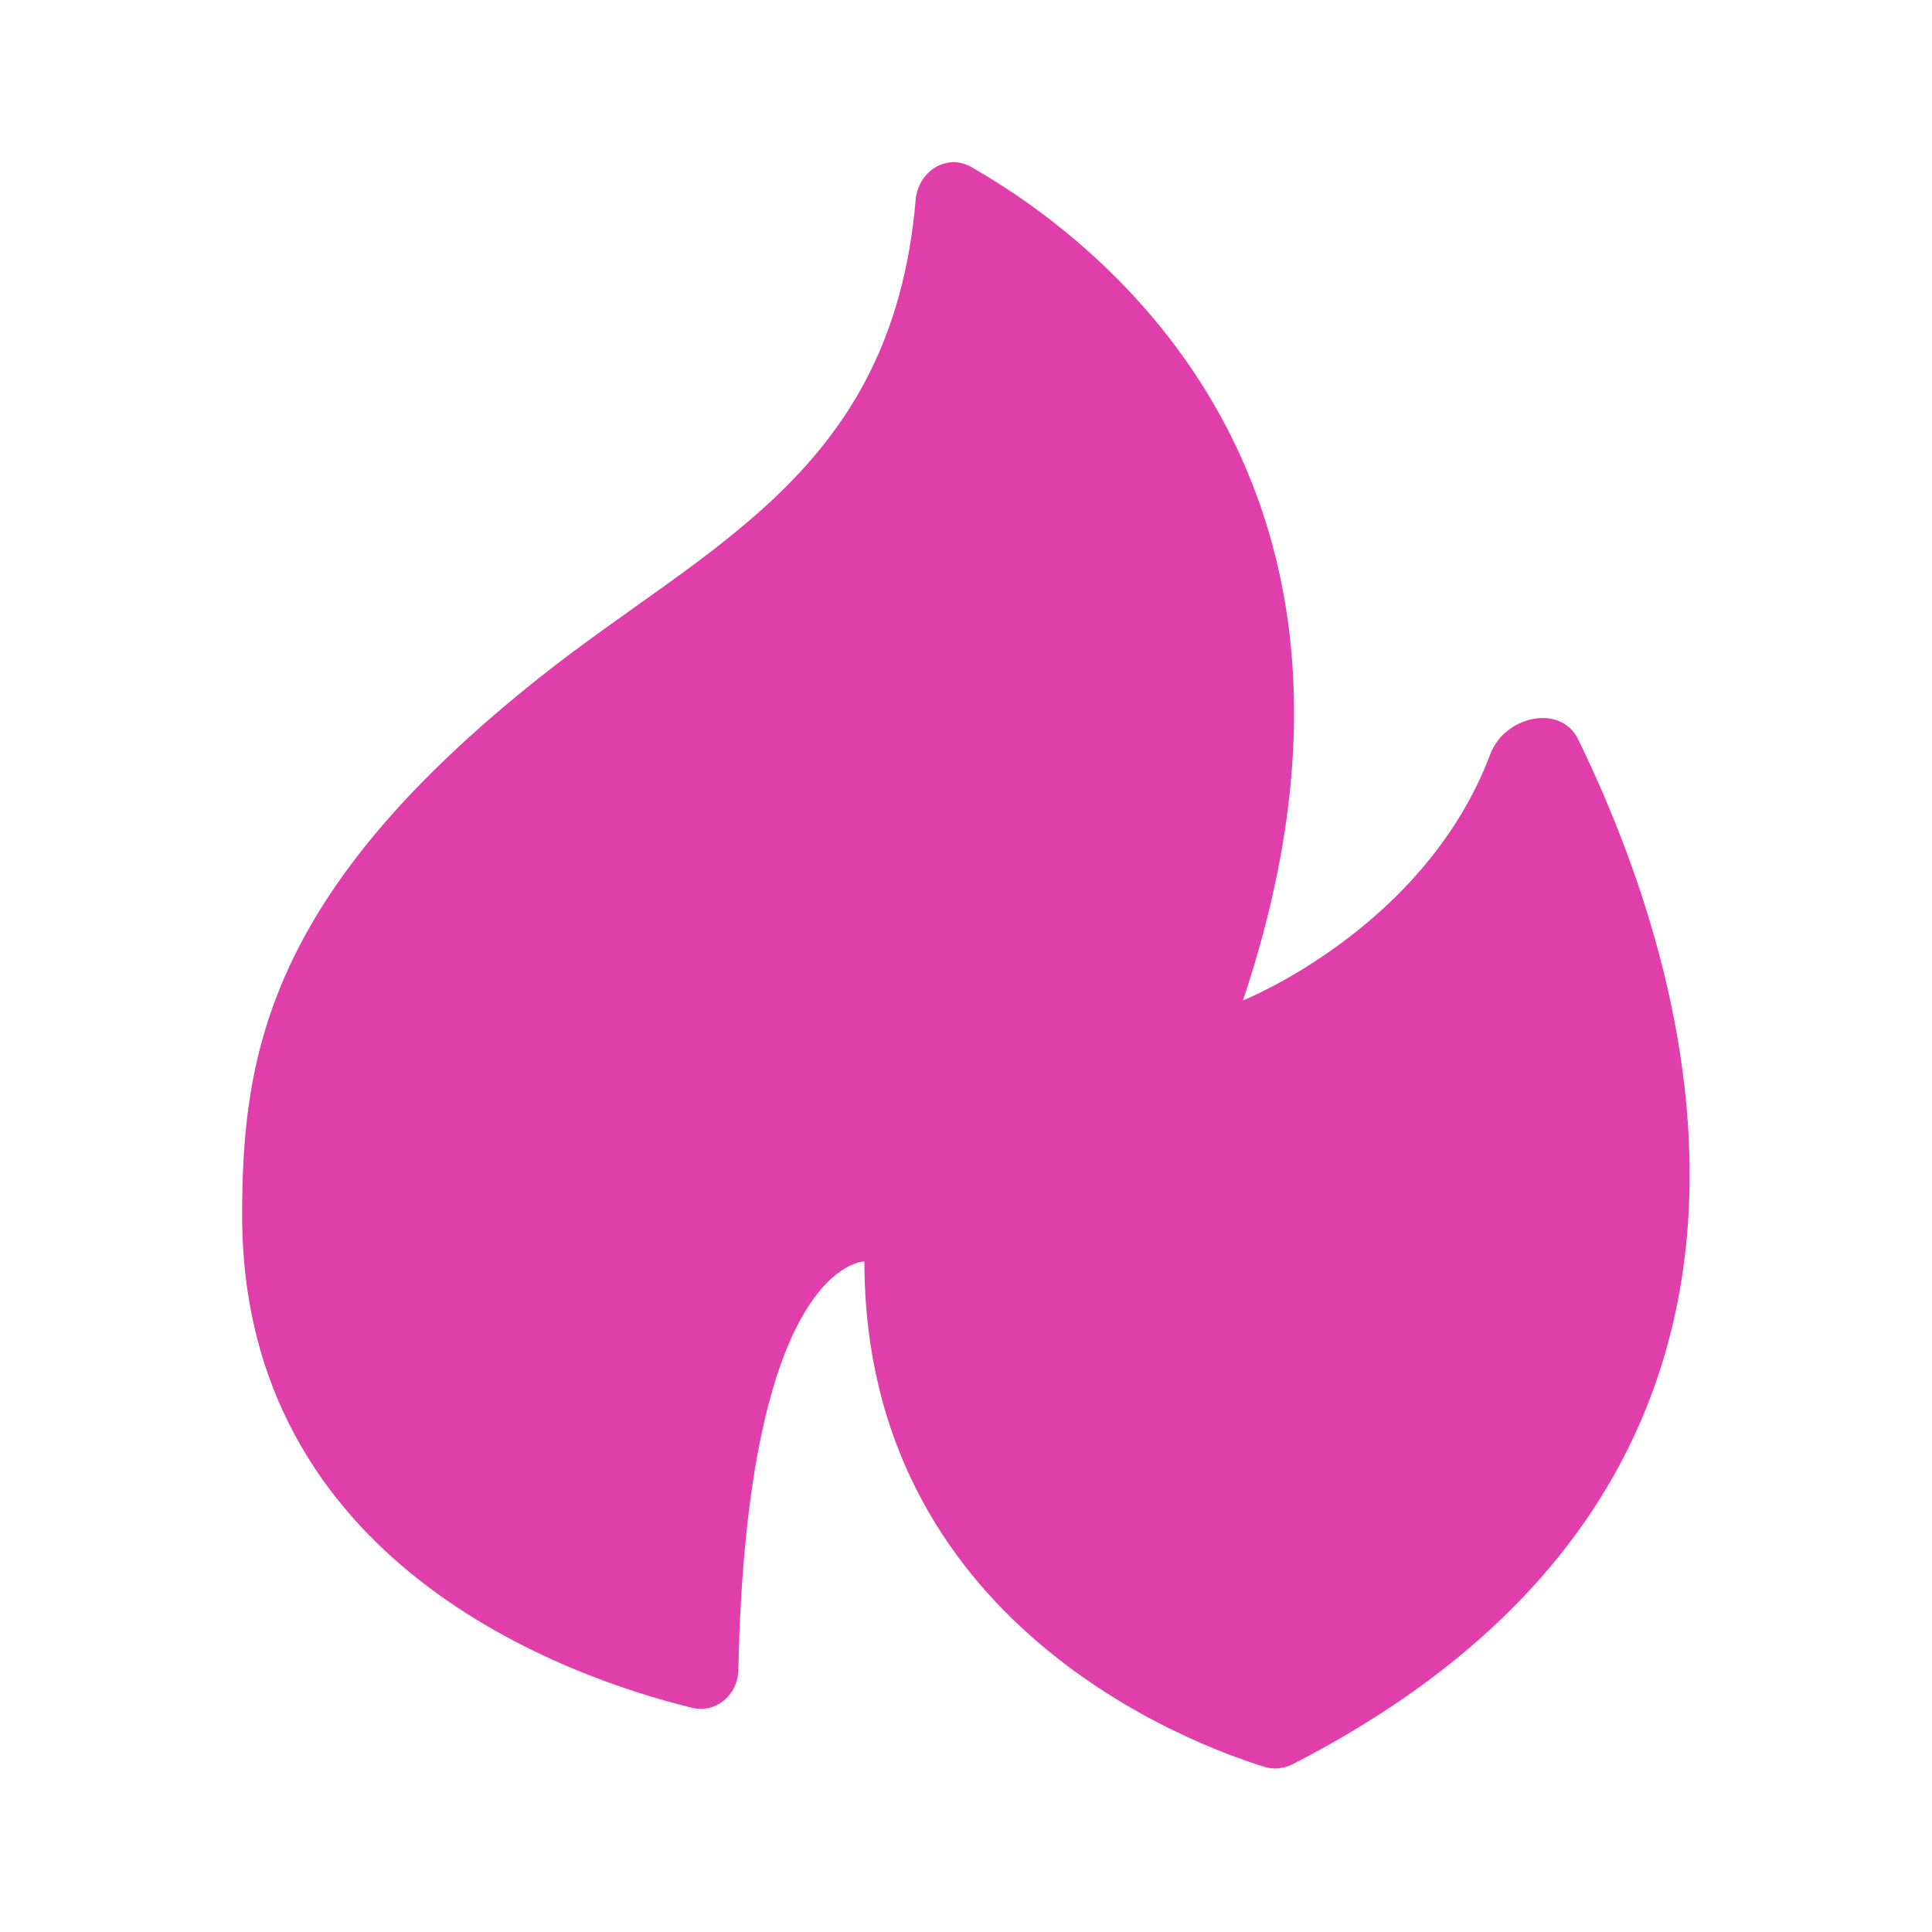 <svg width="12" height="12" viewBox="0 0 12 12" fill="none" xmlns="http://www.w3.org/2000/svg">
<path fill-rule="evenodd" clip-rule="evenodd" d="M7.72 6.214C8.799 2.999 6.848 1.503 6.034 1.038C5.879 0.949 5.702 1.065 5.687 1.244C5.541 2.935 4.39 3.383 3.349 4.21C1.668 5.546 1.504 6.548 1.504 7.55C1.504 9.718 3.533 10.42 4.297 10.607C4.447 10.644 4.583 10.527 4.586 10.373C4.638 7.835 5.369 7.835 5.369 7.835C5.369 10.087 7.406 10.837 7.857 10.975C7.915 10.993 7.977 10.984 8.03 10.957C11.515 9.168 10.492 6.005 9.802 4.592C9.693 4.368 9.345 4.449 9.257 4.683C8.85 5.765 7.72 6.214 7.72 6.214Z" fill="#E03FAB"/>
</svg>
